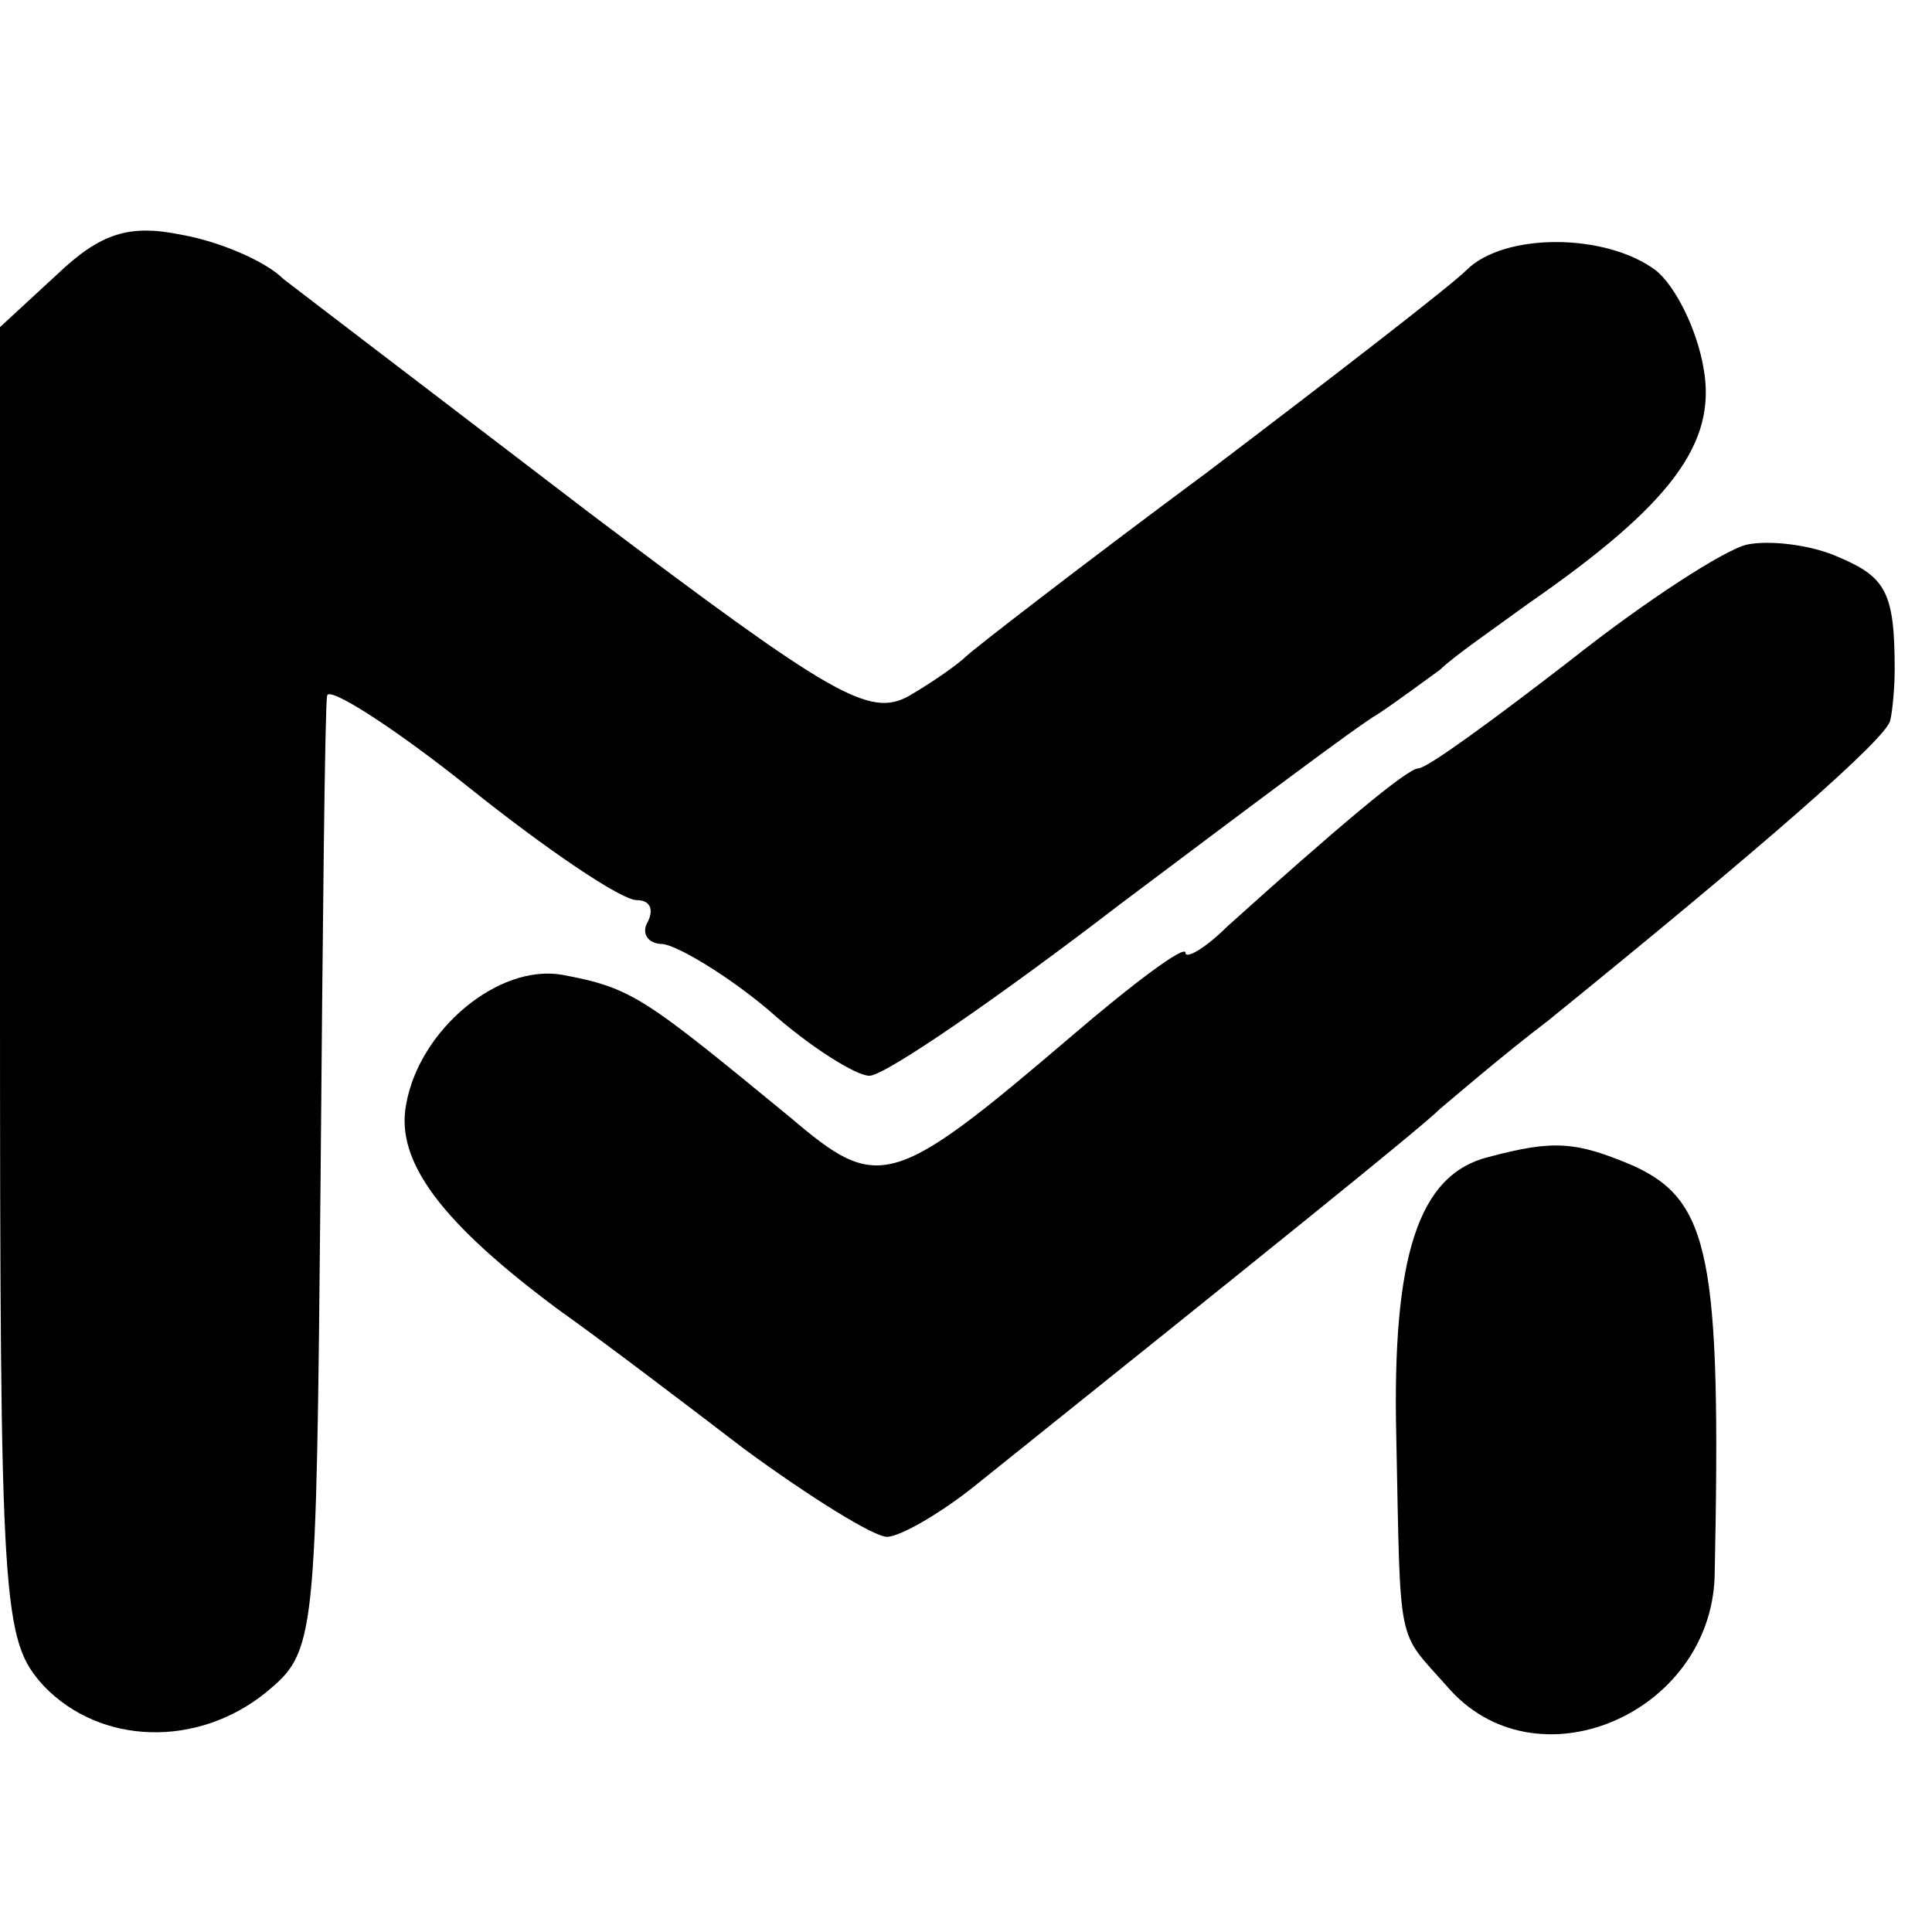 <?xml version="1.0" standalone="no"?>
<!DOCTYPE svg PUBLIC "-//W3C//DTD SVG 20010904//EN"
 "http://www.w3.org/TR/2001/REC-SVG-20010904/DTD/svg10.dtd">
<svg version="1.0" xmlns="http://www.w3.org/2000/svg"
 width="88pt" height="88pt" viewBox="0 0 88 88"
 preserveAspectRatio="xMidYMid meet">
<g transform="translate(0,88) scale(0.1,-0.1)"
fill="#000000" stroke="none">
<path d="M26 755 l-26 -24 0 -299 c0 -286 1 -299 20 -320 26 -27 70 -28 101
-3 23 19 23 22 25 232 1 118 2 218 3 222 0 5 30 -14 65 -42 35 -28 69 -51 76
-51 6 0 8 -4 5 -10 -3 -5 0 -10 7 -10 7 -1 29 -14 48 -30 19 -17 40 -30 46
-30 7 0 58 35 114 78 56 42 109 82 118 87 9 6 21 15 28 20 6 6 25 19 40 30 65
45 86 73 80 107 -3 18 -13 38 -22 45 -23 17 -69 17 -86 0 -7 -7 -60 -48 -118
-92 -58 -43 -107 -81 -110 -84 -3 -3 -14 -11 -26 -18 -18 -10 -35 0 -145 83
-68 52 -131 100 -140 107 -8 8 -29 17 -46 20 -24 5 -37 1 -57 -18z"/>
<path d="M796 632 c-10 -2 -47 -26 -81 -53 -35 -27 -65 -49 -69 -49 -5 0 -37
-27 -87 -72 -10 -10 -19 -15 -19 -12 0 4 -24 -14 -52 -38 -82 -70 -88 -71
-128 -37 -67 55 -72 59 -104 65 -29 5 -65 -25 -71 -59 -5 -26 16 -54 70 -94
17 -12 54 -40 84 -63 30 -22 59 -40 65 -40 6 0 25 11 41 24 121 97 202 162
211 171 6 5 28 24 49 40 95 77 155 129 156 137 1 4 2 15 2 23 0 35 -4 42 -25
51 -13 6 -32 8 -42 6z"/>
<path d="M678 353 c-32 -8 -44 -45 -42 -128 2 -97 0 -87 23 -113 40 -47 120
-13 122 50 3 145 -2 171 -37 187 -26 11 -36 12 -66 4z"/>
</g>
</svg>
